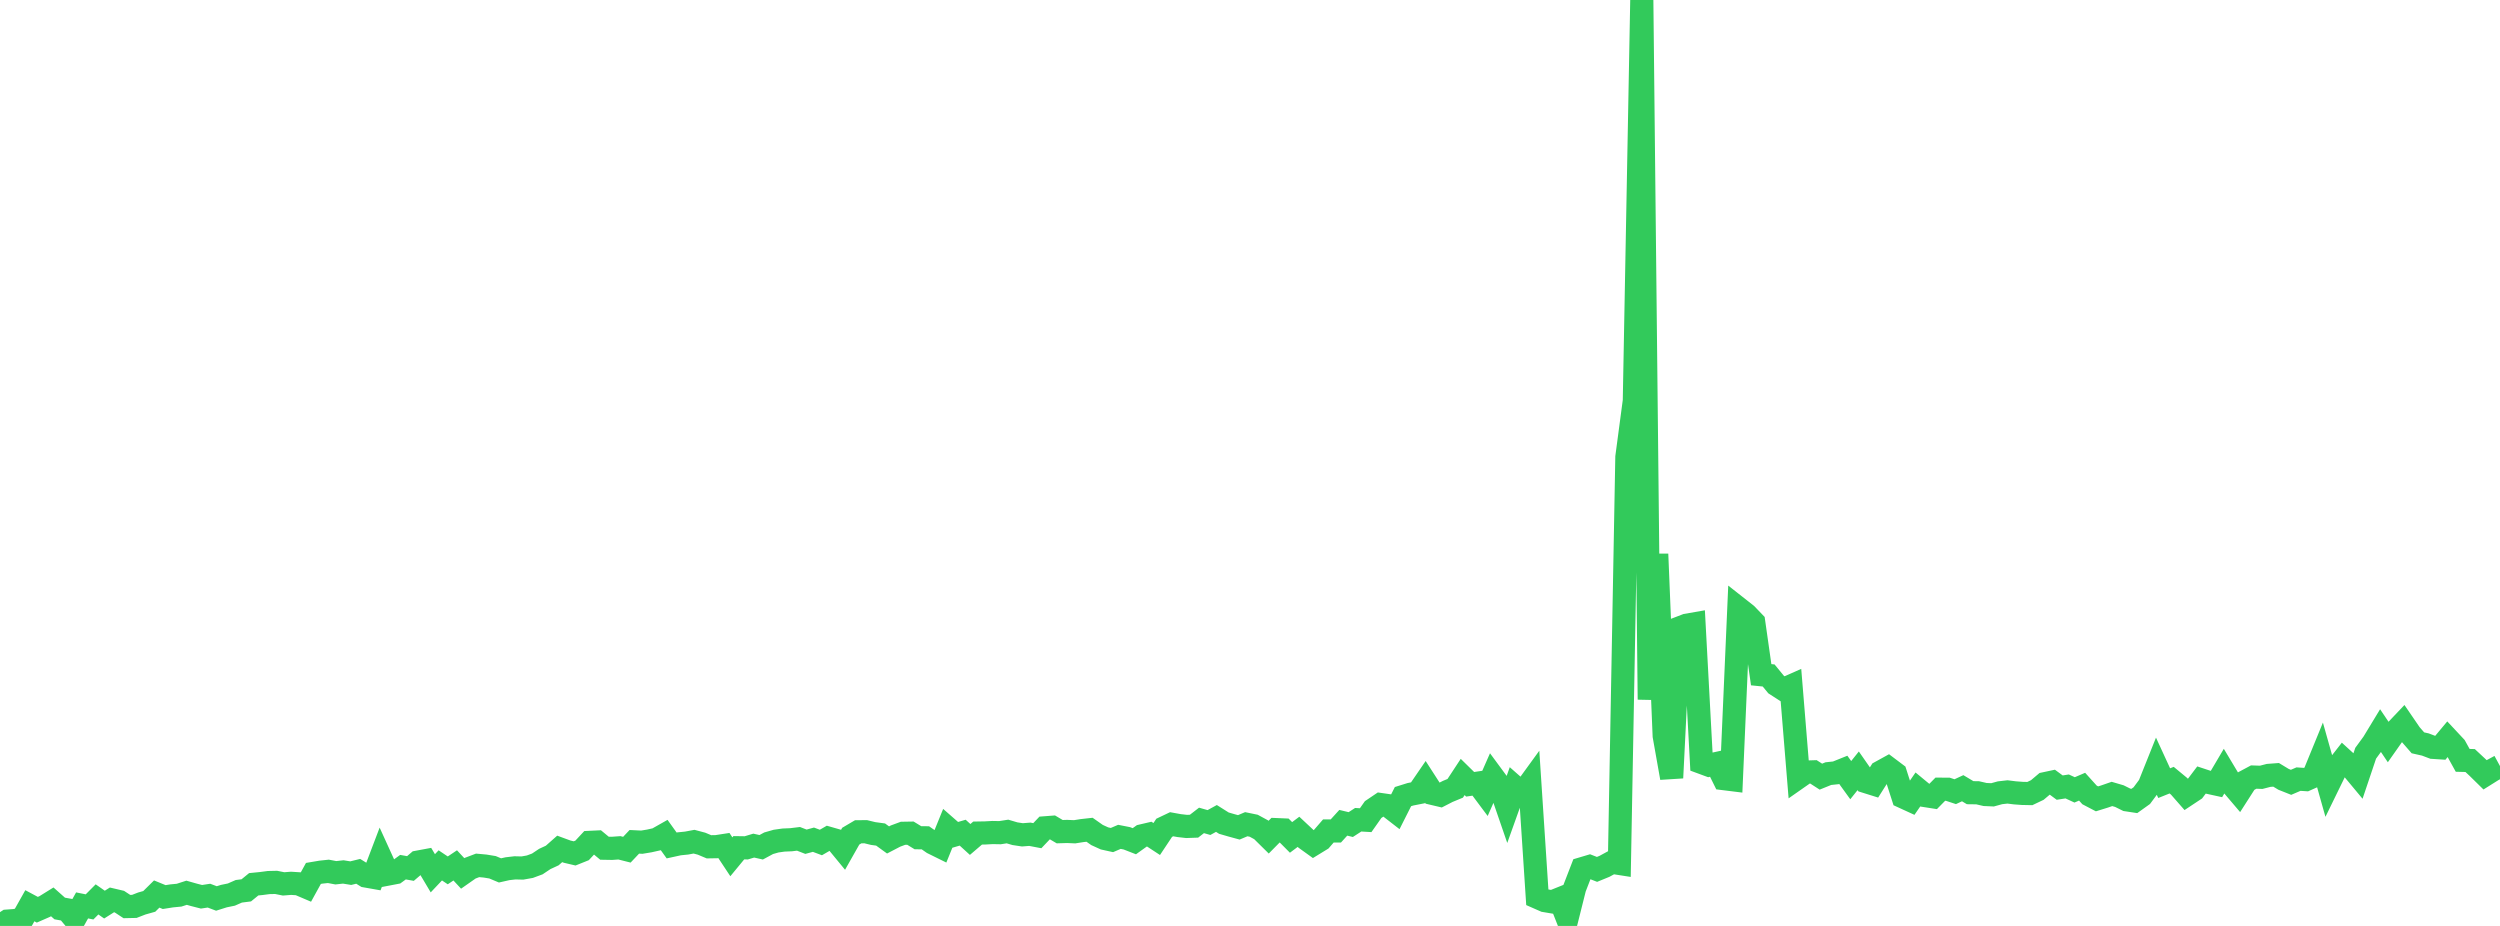 <?xml version="1.0" standalone="no"?>
<!DOCTYPE svg PUBLIC "-//W3C//DTD SVG 1.1//EN" "http://www.w3.org/Graphics/SVG/1.1/DTD/svg11.dtd">

<svg width="135" height="50" viewBox="0 0 135 50" preserveAspectRatio="none" 
  xmlns="http://www.w3.org/2000/svg"
  xmlns:xlink="http://www.w3.org/1999/xlink">


<polyline points="0.0, 50.0 0.403, 49.739 0.806, 49.709 1.209, 49.627 1.612, 48.91 2.015, 49.126 2.418, 48.95 2.821, 48.7 3.224, 49.058 3.627, 49.131 4.03, 49.614 4.433, 48.892 4.836, 48.973 5.239, 48.567 5.642, 48.849 6.045, 48.594 6.448, 48.689 6.851, 48.954 7.254, 48.945 7.657, 48.789 8.06, 48.675 8.463, 48.277 8.866, 48.442 9.269, 48.378 9.672, 48.339 10.075, 48.209 10.478, 48.323 10.881, 48.426 11.284, 48.365 11.687, 48.517 12.09, 48.39 12.493, 48.307 12.896, 48.13 13.299, 48.079 13.701, 47.751 14.104, 47.711 14.507, 47.658 14.91, 47.649 15.313, 47.73 15.716, 47.699 16.119, 47.724 16.522, 47.896 16.925, 47.164 17.328, 47.096 17.731, 47.053 18.134, 47.129 18.537, 47.085 18.94, 47.15 19.343, 47.051 19.746, 47.302 20.149, 47.373 20.552, 46.313 20.955, 47.198 21.358, 47.121 21.761, 46.827 22.164, 46.899 22.567, 46.554 22.97, 46.479 23.373, 47.157 23.776, 46.73 24.179, 47 24.582, 46.731 24.985, 47.165 25.388, 46.883 25.791, 46.73 26.194, 46.767 26.597, 46.833 27.0, 47.002 27.403, 46.911 27.806, 46.864 28.209, 46.874 28.612, 46.802 29.015, 46.653 29.418, 46.384 29.821, 46.197 30.224, 45.841 30.627, 45.989 31.03, 46.084 31.433, 45.922 31.836, 45.489 32.239, 45.47 32.642, 45.804 33.045, 45.811 33.448, 45.782 33.851, 45.884 34.254, 45.458 34.657, 45.478 35.06, 45.411 35.463, 45.321 35.866, 45.093 36.269, 45.655 36.672, 45.567 37.075, 45.526 37.478, 45.451 37.881, 45.558 38.284, 45.727 38.687, 45.72 39.09, 45.658 39.493, 46.267 39.896, 45.778 40.299, 45.784 40.701, 45.663 41.104, 45.753 41.507, 45.535 41.91, 45.42 42.313, 45.363 42.716, 45.346 43.119, 45.297 43.522, 45.454 43.925, 45.344 44.328, 45.495 44.731, 45.262 45.134, 45.377 45.537, 45.867 45.94, 45.154 46.343, 44.916 46.746, 44.912 47.149, 45.01 47.552, 45.065 47.955, 45.357 48.358, 45.147 48.761, 44.998 49.164, 44.991 49.567, 45.237 49.97, 45.241 50.373, 45.521 50.776, 45.72 51.179, 44.729 51.582, 45.082 51.985, 44.964 52.388, 45.331 52.791, 44.986 53.194, 44.979 53.597, 44.957 54.0, 44.964 54.403, 44.901 54.806, 45.02 55.209, 45.081 55.612, 45.05 56.015, 45.127 56.418, 44.703 56.821, 44.672 57.224, 44.91 57.627, 44.898 58.03, 44.916 58.433, 44.852 58.836, 44.807 59.239, 45.09 59.642, 45.274 60.045, 45.363 60.448, 45.19 60.851, 45.269 61.254, 45.426 61.657, 45.137 62.06, 45.043 62.463, 45.307 62.866, 44.701 63.269, 44.509 63.672, 44.582 64.075, 44.628 64.478, 44.614 64.881, 44.302 65.284, 44.417 65.687, 44.196 66.09, 44.45 66.493, 44.567 66.896, 44.677 67.299, 44.507 67.701, 44.59 68.104, 44.809 68.507, 45.207 68.91, 44.799 69.313, 44.816 69.716, 45.221 70.119, 44.918 70.522, 45.295 70.925, 45.585 71.328, 45.338 71.731, 44.873 72.134, 44.873 72.537, 44.43 72.94, 44.527 73.343, 44.266 73.746, 44.29 74.149, 43.717 74.552, 43.445 74.955, 43.503 75.358, 43.816 75.761, 43.017 76.164, 42.891 76.567, 42.811 76.97, 42.223 77.373, 42.848 77.776, 42.943 78.179, 42.736 78.582, 42.569 78.985, 41.956 79.388, 42.352 79.791, 42.292 80.194, 42.831 80.597, 41.916 81.0, 42.463 81.403, 43.633 81.806, 42.506 82.209, 42.861 82.612, 42.306 83.015, 48.455 83.418, 48.632 83.821, 48.7 84.224, 48.538 84.627, 49.562 85.03, 47.953 85.433, 46.91 85.836, 46.79 86.239, 46.947 86.642, 46.782 87.045, 46.563 87.448, 46.626 87.851, 24.679 88.254, 21.645 88.657, 0.0 89.06, 37.776 89.463, 29.921 89.866, 39.735 90.269, 42.004 90.672, 33.917 91.075, 33.762 91.478, 33.692 91.881, 41.171 92.284, 41.32 92.687, 41.232 93.09, 42.047 93.493, 42.097 93.896, 32.867 94.299, 33.184 94.701, 33.603 95.104, 36.435 95.507, 36.476 95.91, 36.967 96.313, 37.227 96.716, 37.048 97.119, 41.974 97.522, 41.692 97.925, 41.679 98.328, 41.939 98.731, 41.776 99.134, 41.733 99.537, 41.571 99.94, 42.128 100.343, 41.624 100.746, 42.203 101.149, 42.329 101.552, 41.693 101.955, 41.471 102.358, 41.775 102.761, 43.03 103.164, 43.215 103.567, 42.63 103.97, 42.963 104.373, 43.026 104.776, 42.617 105.179, 42.618 105.582, 42.751 105.985, 42.564 106.388, 42.805 106.791, 42.81 107.194, 42.903 107.597, 42.921 108.0, 42.81 108.403, 42.764 108.806, 42.814 109.209, 42.844 109.612, 42.852 110.015, 42.66 110.418, 42.32 110.821, 42.234 111.224, 42.531 111.627, 42.468 112.03, 42.654 112.433, 42.481 112.836, 42.927 113.239, 43.138 113.642, 43.013 114.045, 42.873 114.448, 42.991 114.851, 43.191 115.254, 43.252 115.657, 42.964 116.06, 42.421 116.463, 41.414 116.866, 42.29 117.269, 42.128 117.672, 42.461 118.075, 42.921 118.478, 42.654 118.881, 42.12 119.284, 42.253 119.687, 42.341 120.09, 41.658 120.493, 42.331 120.896, 42.805 121.299, 42.176 121.701, 41.961 122.104, 41.975 122.507, 41.871 122.91, 41.841 123.313, 42.085 123.716, 42.245 124.119, 42.072 124.522, 42.099 124.925, 41.919 125.328, 40.935 125.731, 42.363 126.134, 41.537 126.537, 41.021 126.94, 41.389 127.343, 41.873 127.746, 40.675 128.149, 40.124 128.552, 39.459 128.955, 40.058 129.358, 39.485 129.761, 39.061 130.164, 39.65 130.567, 40.112 130.97, 40.203 131.373, 40.356 131.776, 40.382 132.179, 39.899 132.582, 40.33 132.985, 41.059 133.388, 41.069 133.791, 41.445 134.194, 41.841 134.597, 41.588 135.0, 41.369" fill="none" stroke="#32ca5b" stroke-width="1.25"/>

</svg>